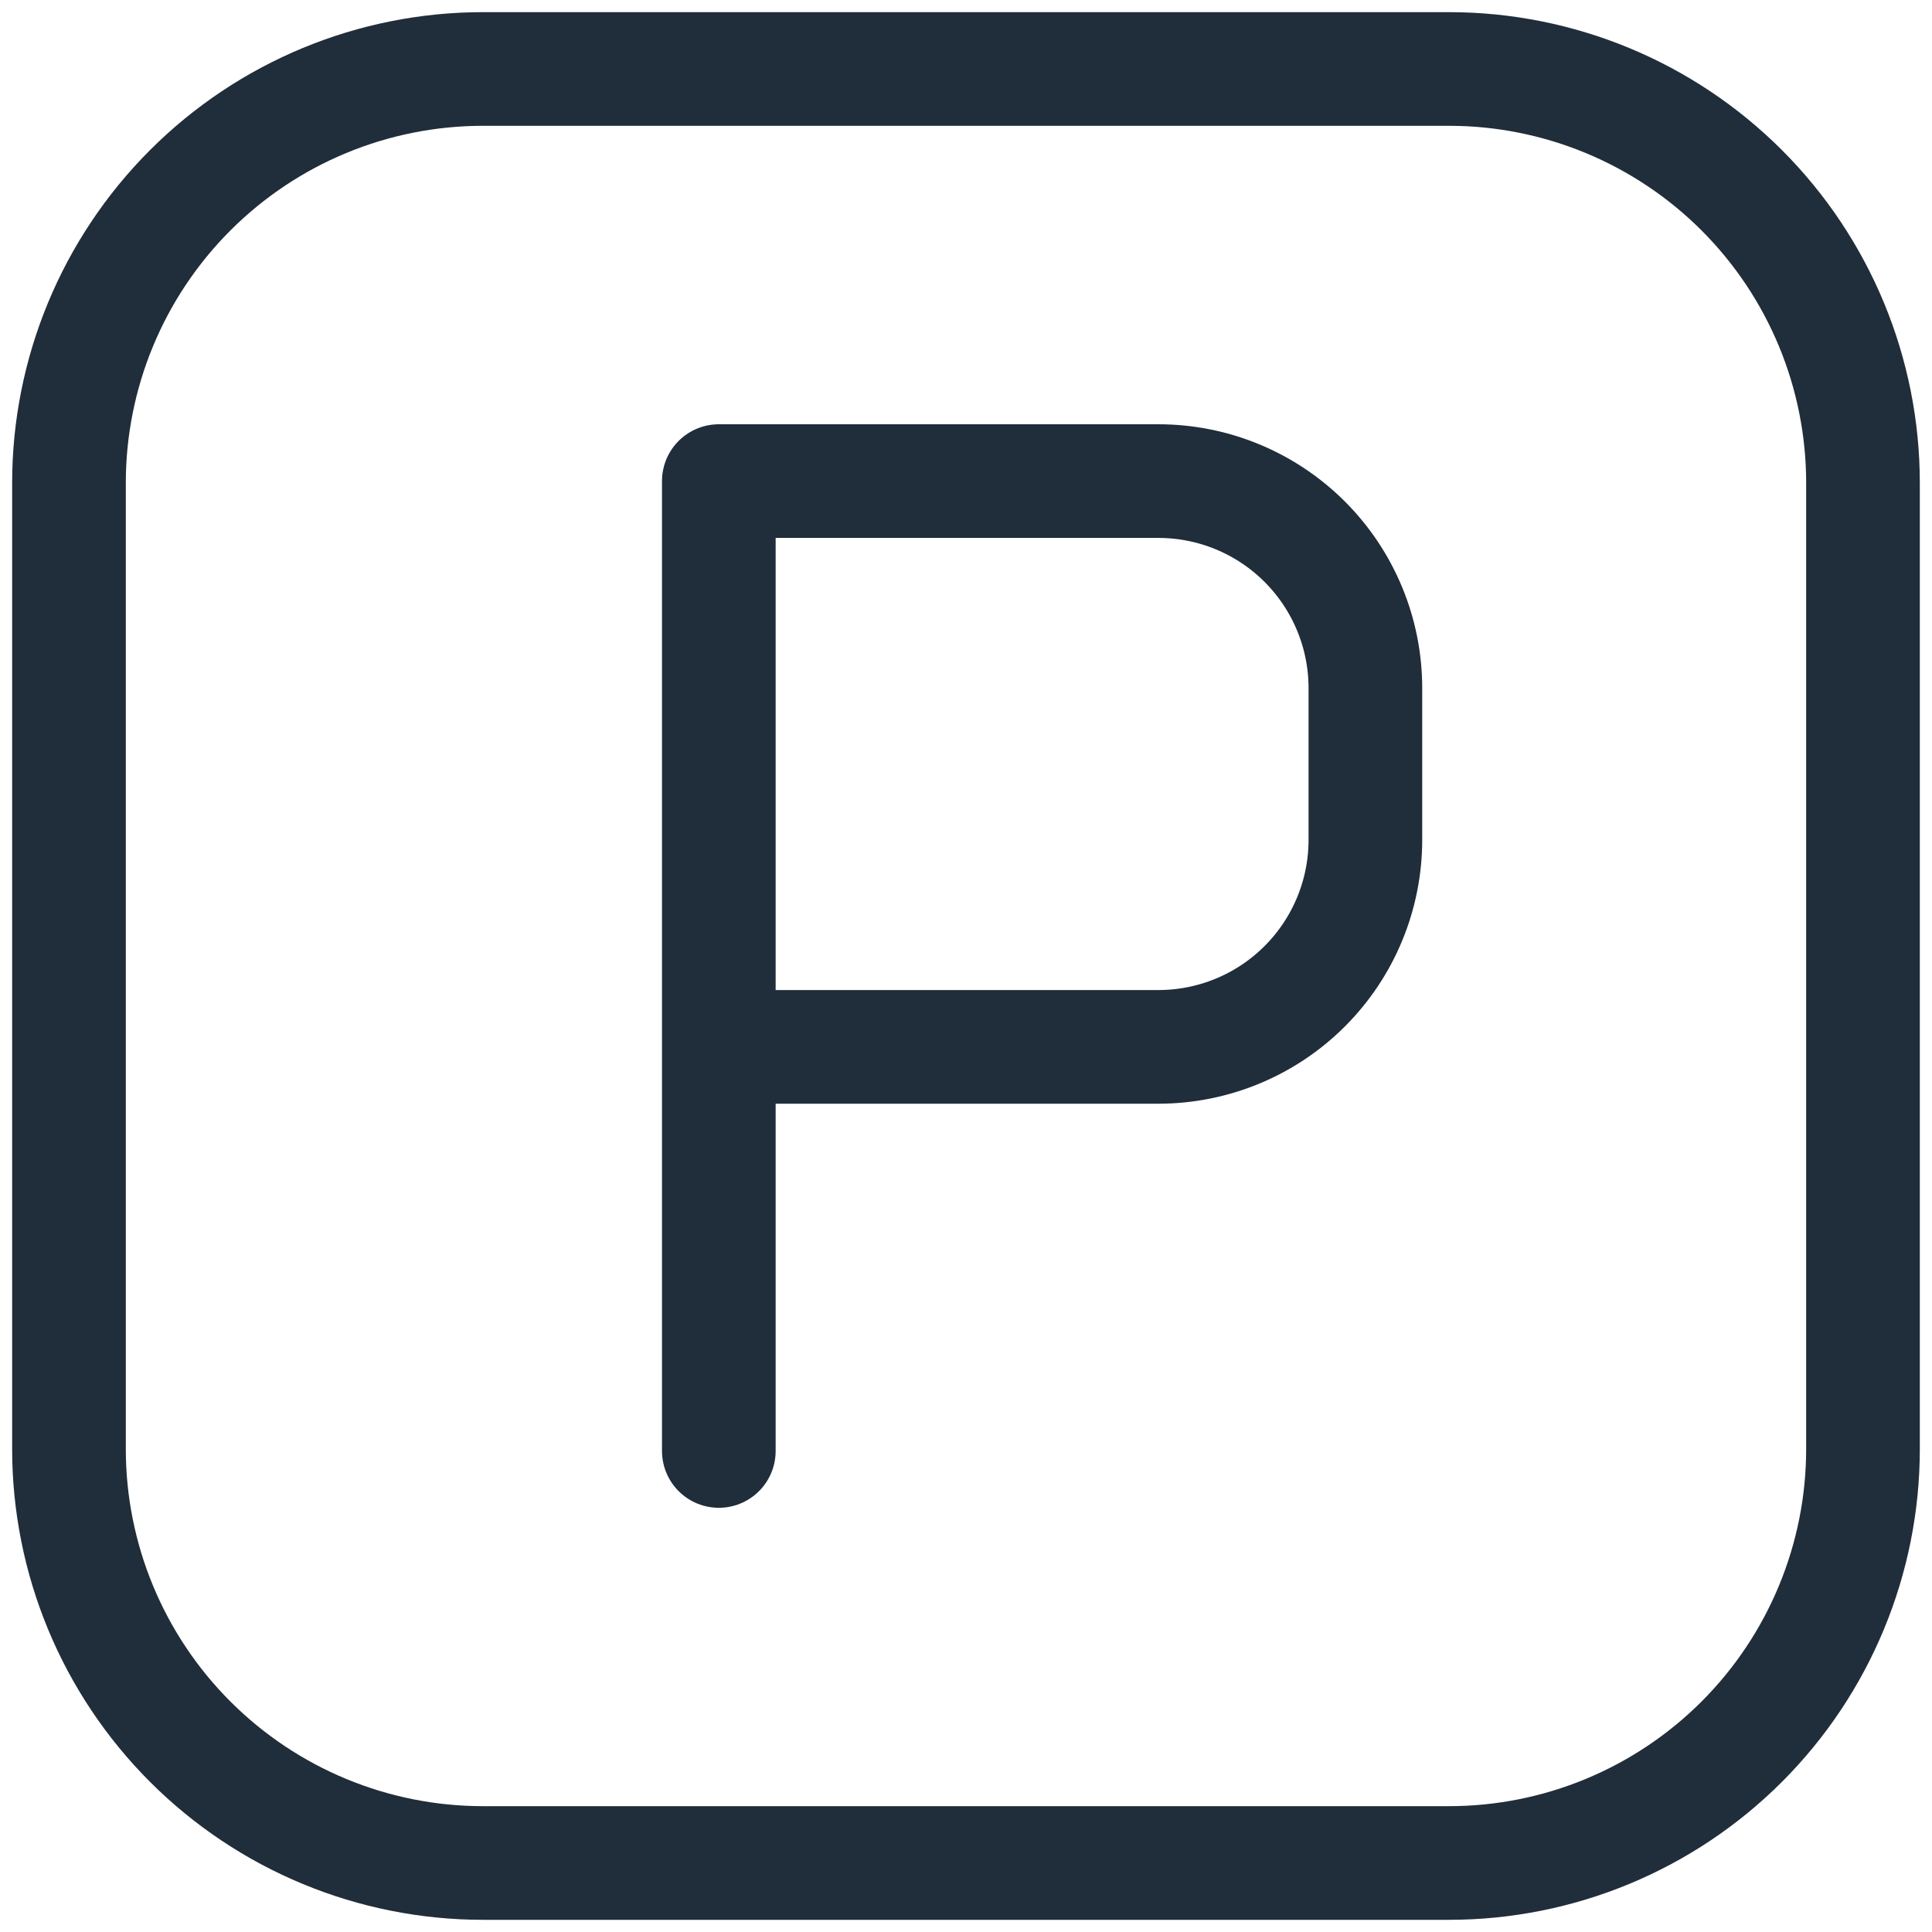 <svg width="64" height="64" viewBox="0 0 64 64" fill="none" xmlns="http://www.w3.org/2000/svg">
<g clip-path="url(#clip0_107_55)">
<path d="M47.999 2.285H15.999C12.362 2.285 8.874 3.73 6.302 6.302C3.73 8.874 2.285 12.362 2.285 15.999V47.999C2.285 51.637 3.73 55.125 6.302 57.697C8.874 60.269 12.362 61.714 15.999 61.714H47.999C51.637 61.714 55.125 60.269 57.697 57.697C60.269 55.125 61.714 51.637 61.714 47.999V15.999C61.714 12.362 60.269 8.874 57.697 6.302C55.125 3.73 51.637 2.285 47.999 2.285Z" stroke="#202D3A" stroke-width="3.765" stroke-linecap="round" stroke-linejoin="round"/>
<path d="M23.812 48.065V34.679M23.812 34.679V15.937H38.373C40.191 15.937 41.935 16.659 43.221 17.945C44.507 19.231 45.23 20.975 45.23 22.794V27.822C45.23 29.641 44.507 31.385 43.221 32.671C41.935 33.957 40.191 34.679 38.373 34.679H23.812Z" stroke="#202D3A" stroke-width="3.765" stroke-linecap="round" stroke-linejoin="round"/>
</g>
<defs>
<clipPath id="clip0_107_55">
<rect width="64" height="64" fill="white"/>
</clipPath>
</defs>
</svg>
